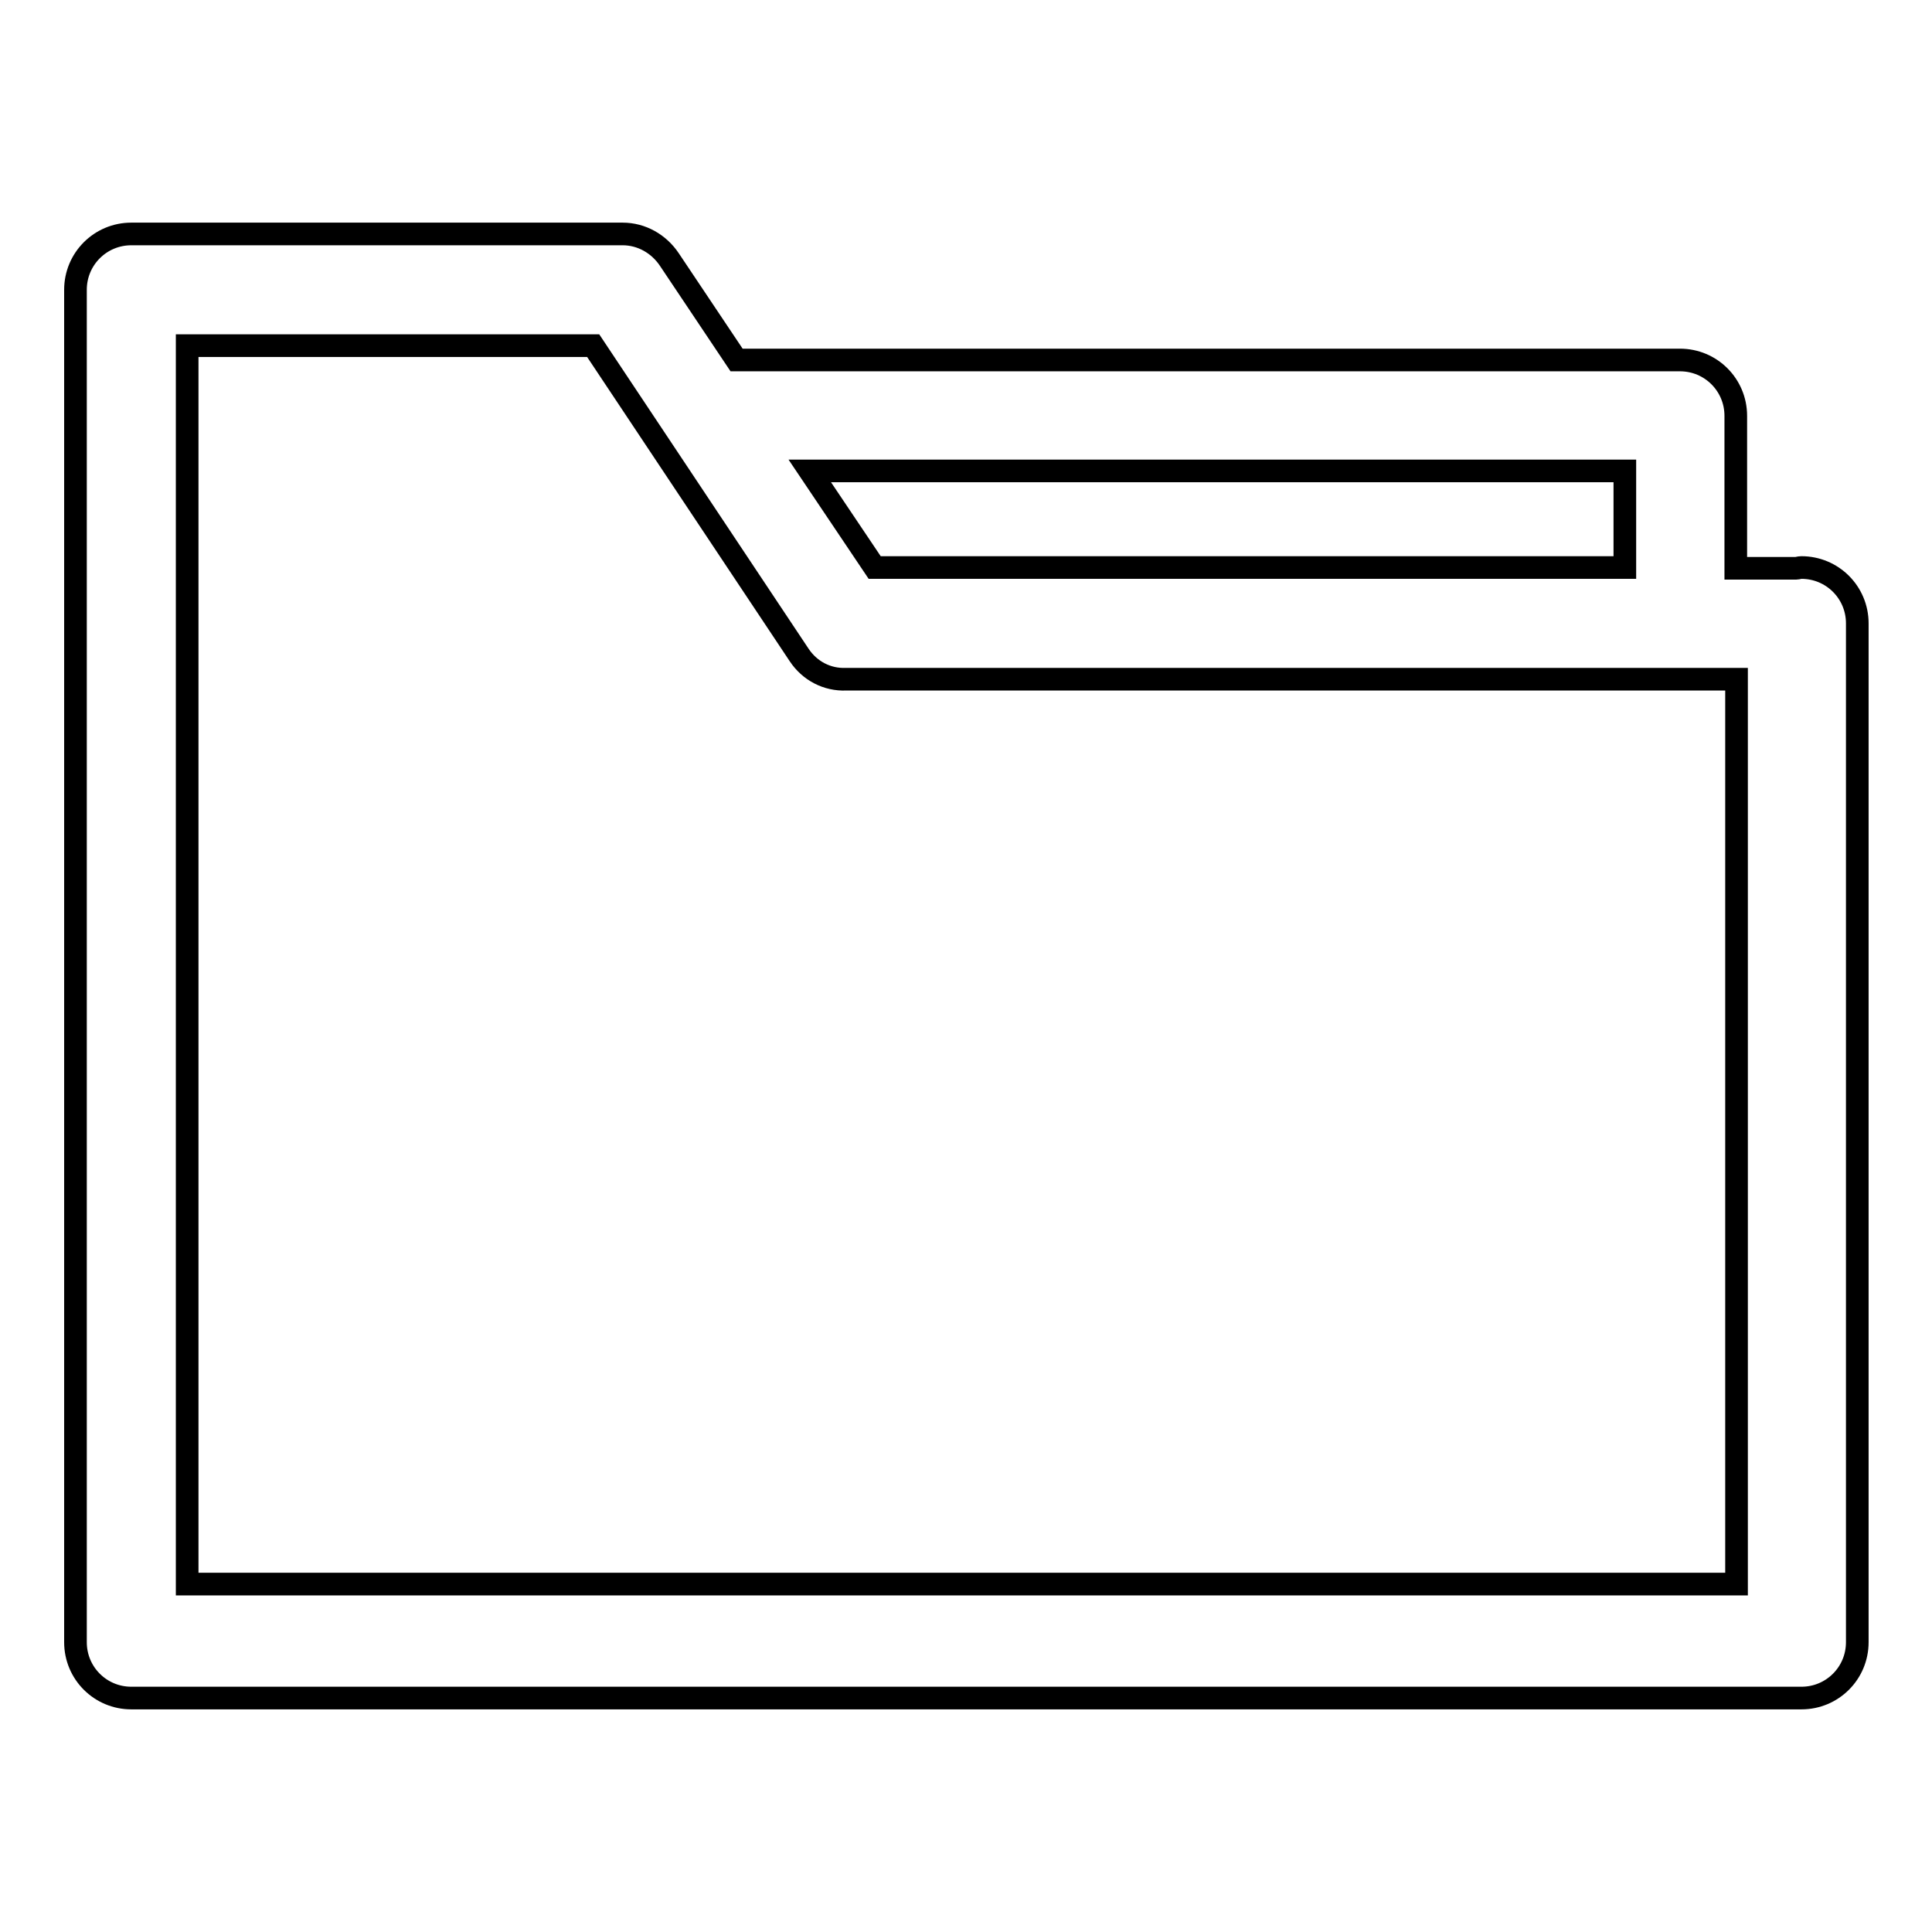 <?xml version="1.0" encoding="utf-8"?>
<!-- Svg Vector Icons : http://www.onlinewebfonts.com/icon -->
<!DOCTYPE svg PUBLIC "-//W3C//DTD SVG 1.1//EN" "http://www.w3.org/Graphics/SVG/1.1/DTD/svg11.dtd">
<svg version="1.1" xmlns="http://www.w3.org/2000/svg" xmlns:xlink="http://www.w3.org/1999/xlink" x="0px" y="0px" viewBox="0 0 256 256" enable-background="new 0 0 256 256" xml:space="preserve">
<g> <path stroke-width="3" fill-opacity="0" stroke="#000000"  d="M238,75.3h-8V55.1c0-4.1-3.3-7.4-7.4-7.4l0,0H97.6l-8.9-13.3c-1.4-2.1-3.7-3.4-6.2-3.4H17.4 c-4.1,0-7.4,3.3-7.4,7.4v179.2c0,4.1,3.3,7.4,7.4,7.4h221.3c4.1,0,7.4-3.3,7.4-7.4l0,0v-135c0-4.1-3.3-7.4-7.4-7.4 C238.4,75.2,238.2,75.3,238,75.3L238,75.3z M215.3,62.4v12.8h-99.4l-8.6-12.8H215.3z M230.1,209.9H24.8V45.8h53.8l27.3,41 c1.4,2.1,3.7,3.3,6.2,3.2h118V209.9z"/></g>
</svg>